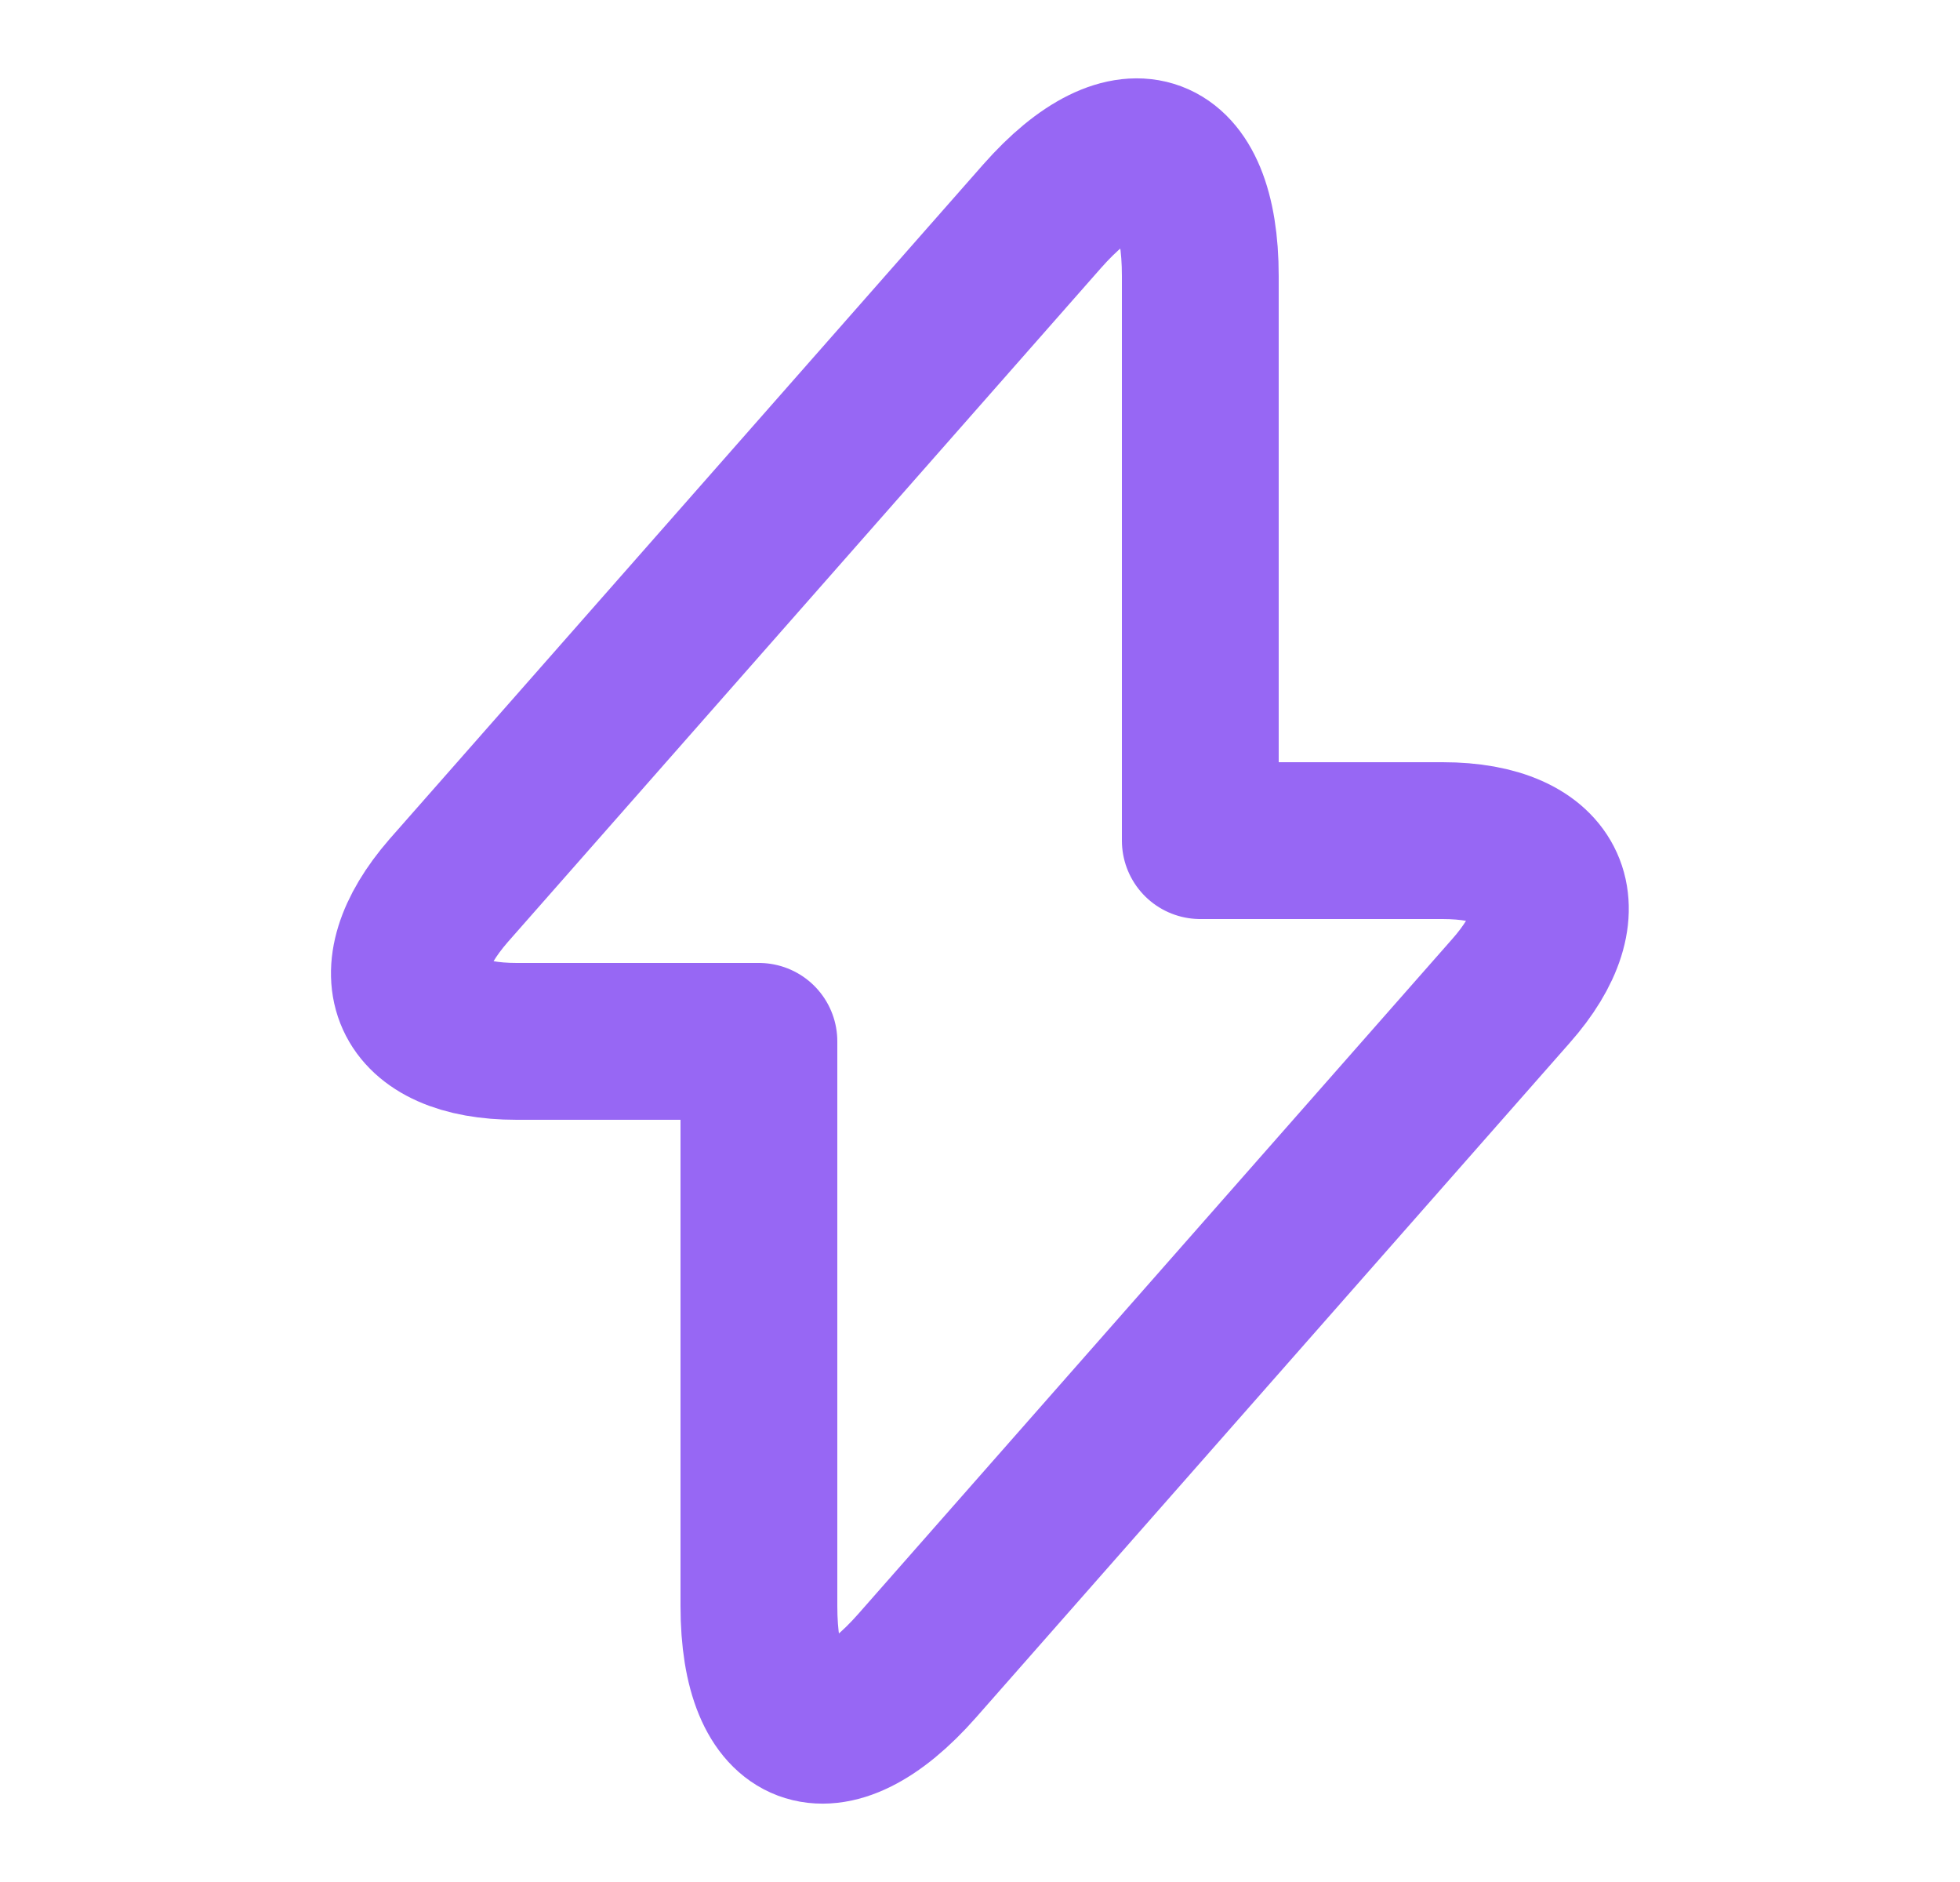 <svg width="25" height="24" viewBox="0 0 25 24" fill="none" xmlns="http://www.w3.org/2000/svg">
<path d="M6.59 13.28H9.68V20.48C9.68 22.16 10.59 22.5 11.7 21.24L19.27 12.64C20.2 11.59 19.81 10.72 18.4 10.72H15.31V3.52C15.31 1.84 14.4 1.5 13.29 2.76L5.72 11.36C4.8 12.42 5.19 13.28 6.59 13.28Z" stroke="#9767F4" stroke-width="2" stroke-miterlimit="10" stroke-linecap="round" stroke-linejoin="round"/>
</svg>
